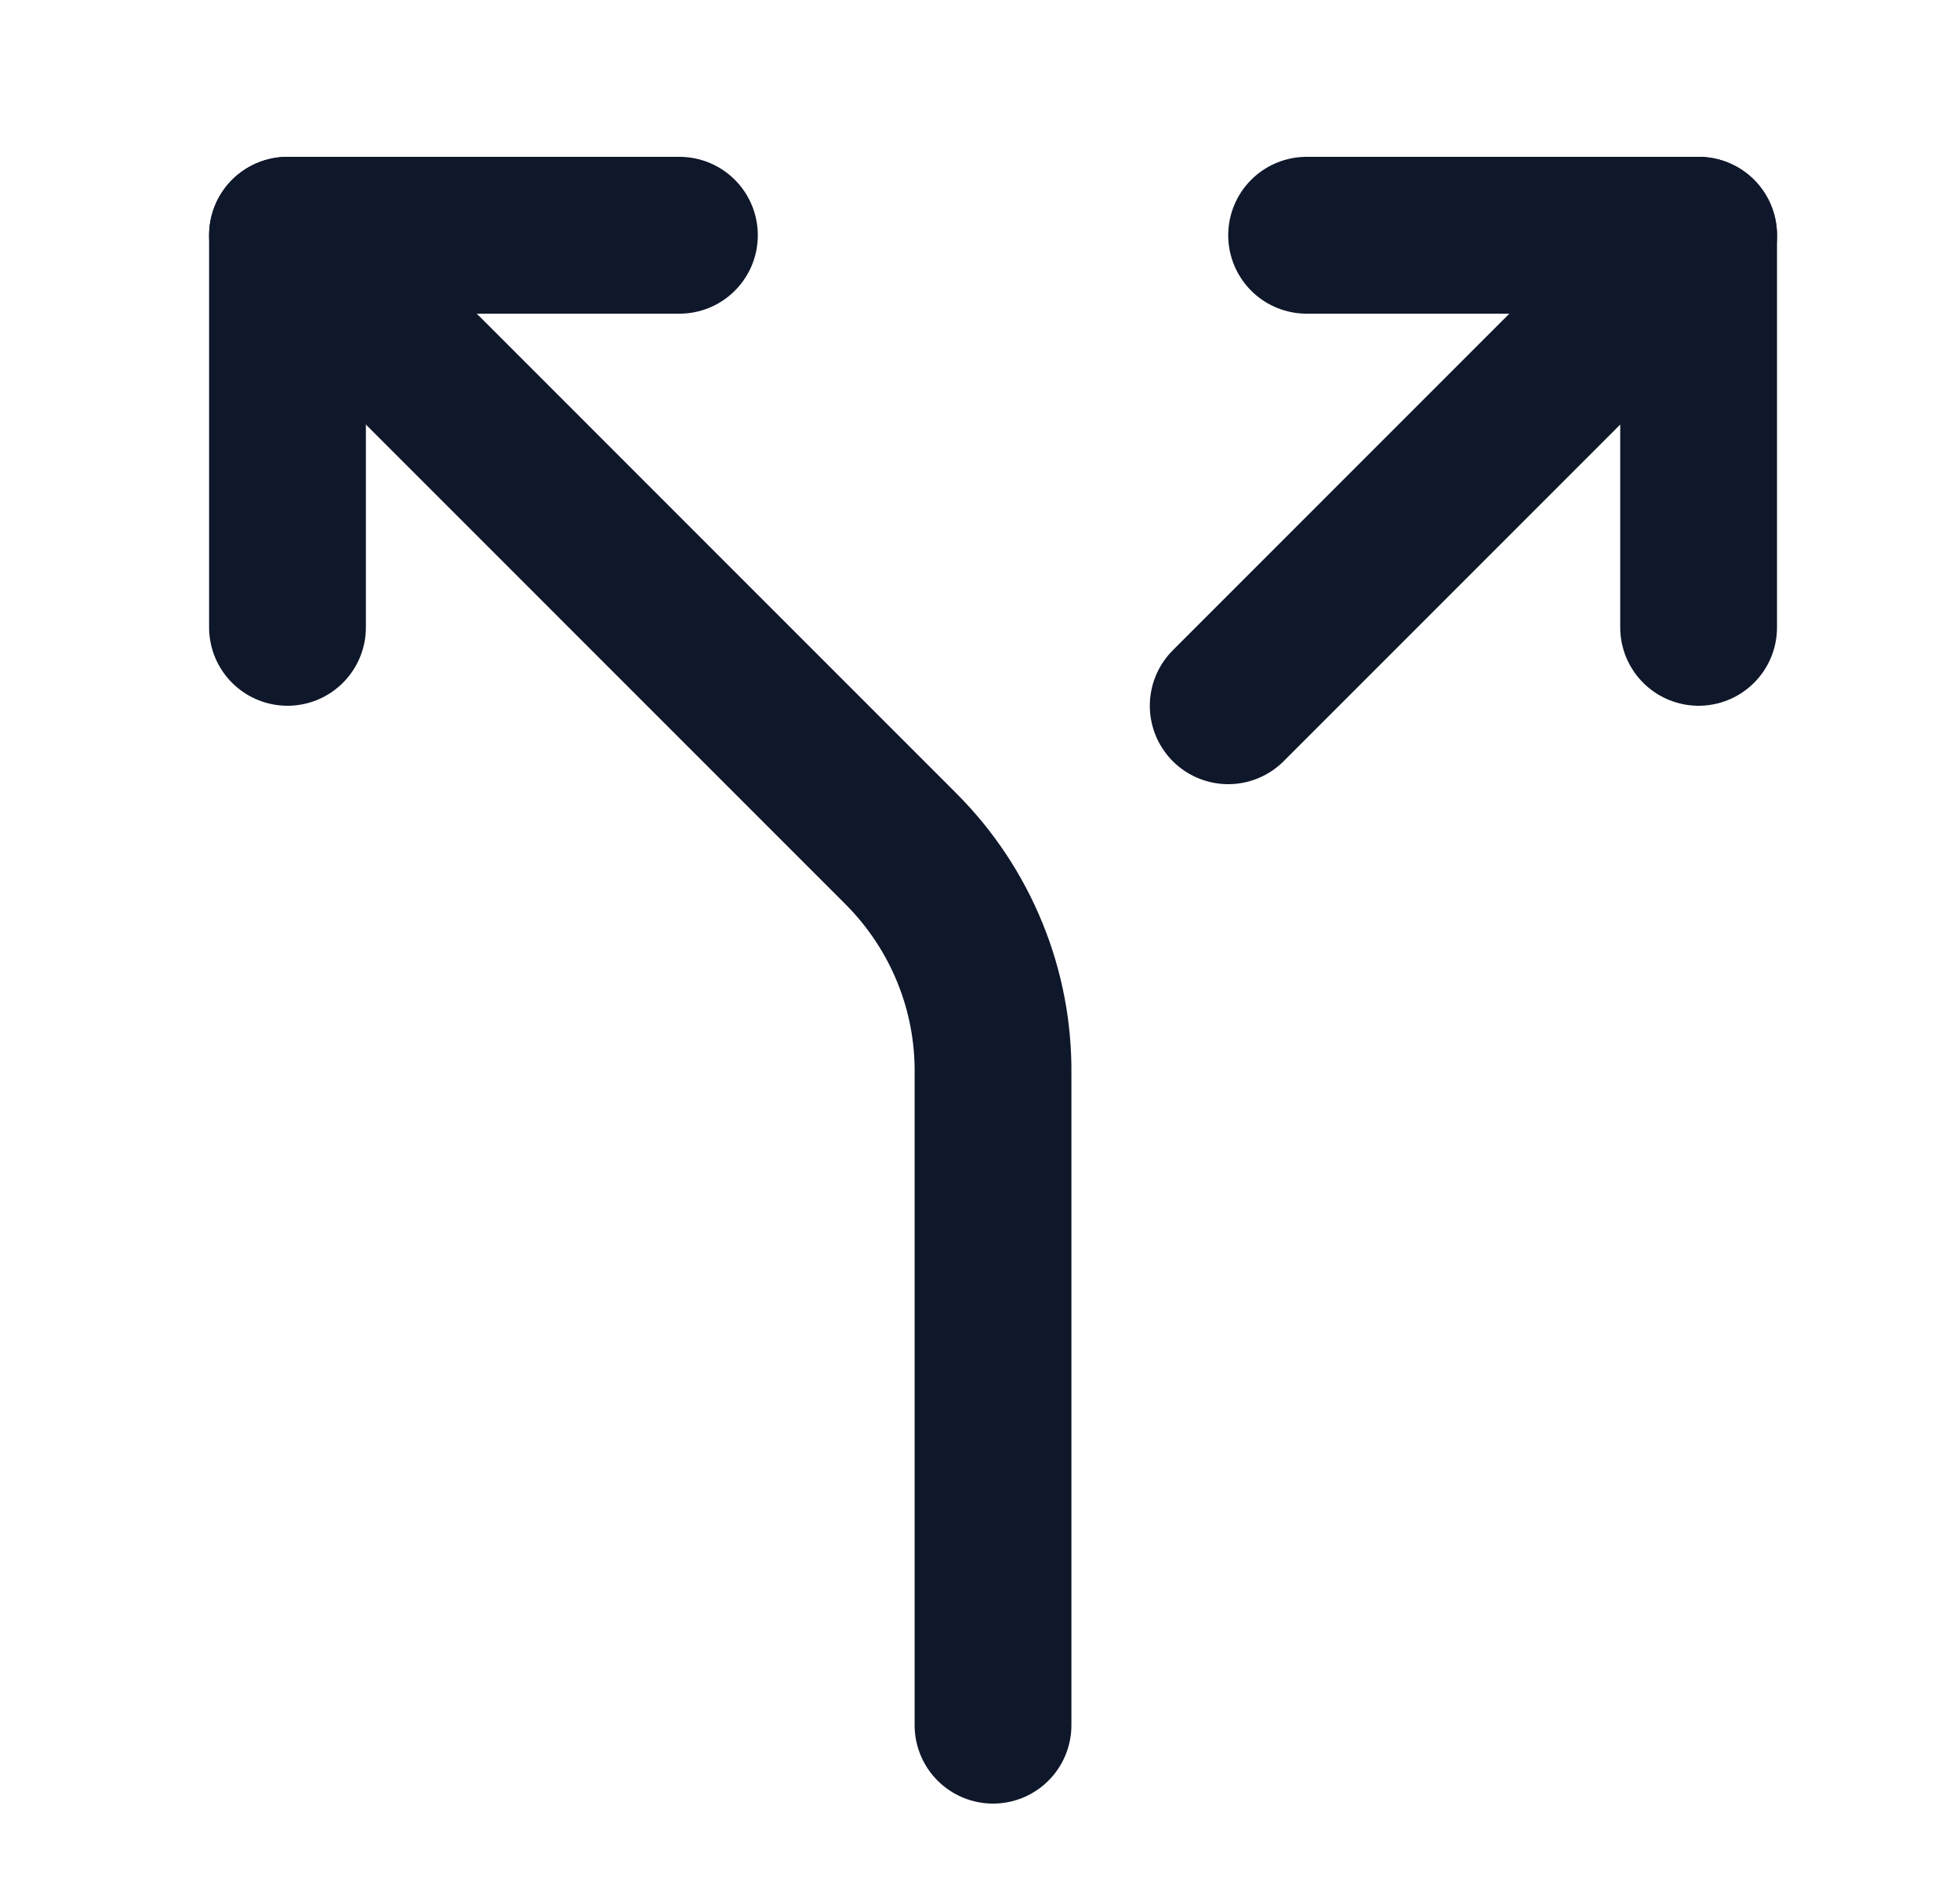 <svg width="25" height="24" viewBox="0 0 25 24" fill="none" xmlns="http://www.w3.org/2000/svg">
<path d="M16.666 3H21.666V8" stroke="#0F172A" stroke-width="2" stroke-linecap="round" stroke-linejoin="round"/>
<path d="M8.666 3H3.667V8" stroke="#0F172A" stroke-width="2" stroke-linecap="round" stroke-linejoin="round"/>
<path d="M12.666 22V13.7C12.672 13.167 12.572 12.639 12.37 12.146C12.169 11.653 11.871 11.205 11.495 10.828L3.667 3" stroke="#0F172A" stroke-width="2" stroke-linecap="round" stroke-linejoin="round"/>
<path d="M15.666 9L21.666 3" stroke="#0F172A" stroke-width="2" stroke-linecap="round" stroke-linejoin="round"/>
</svg>
